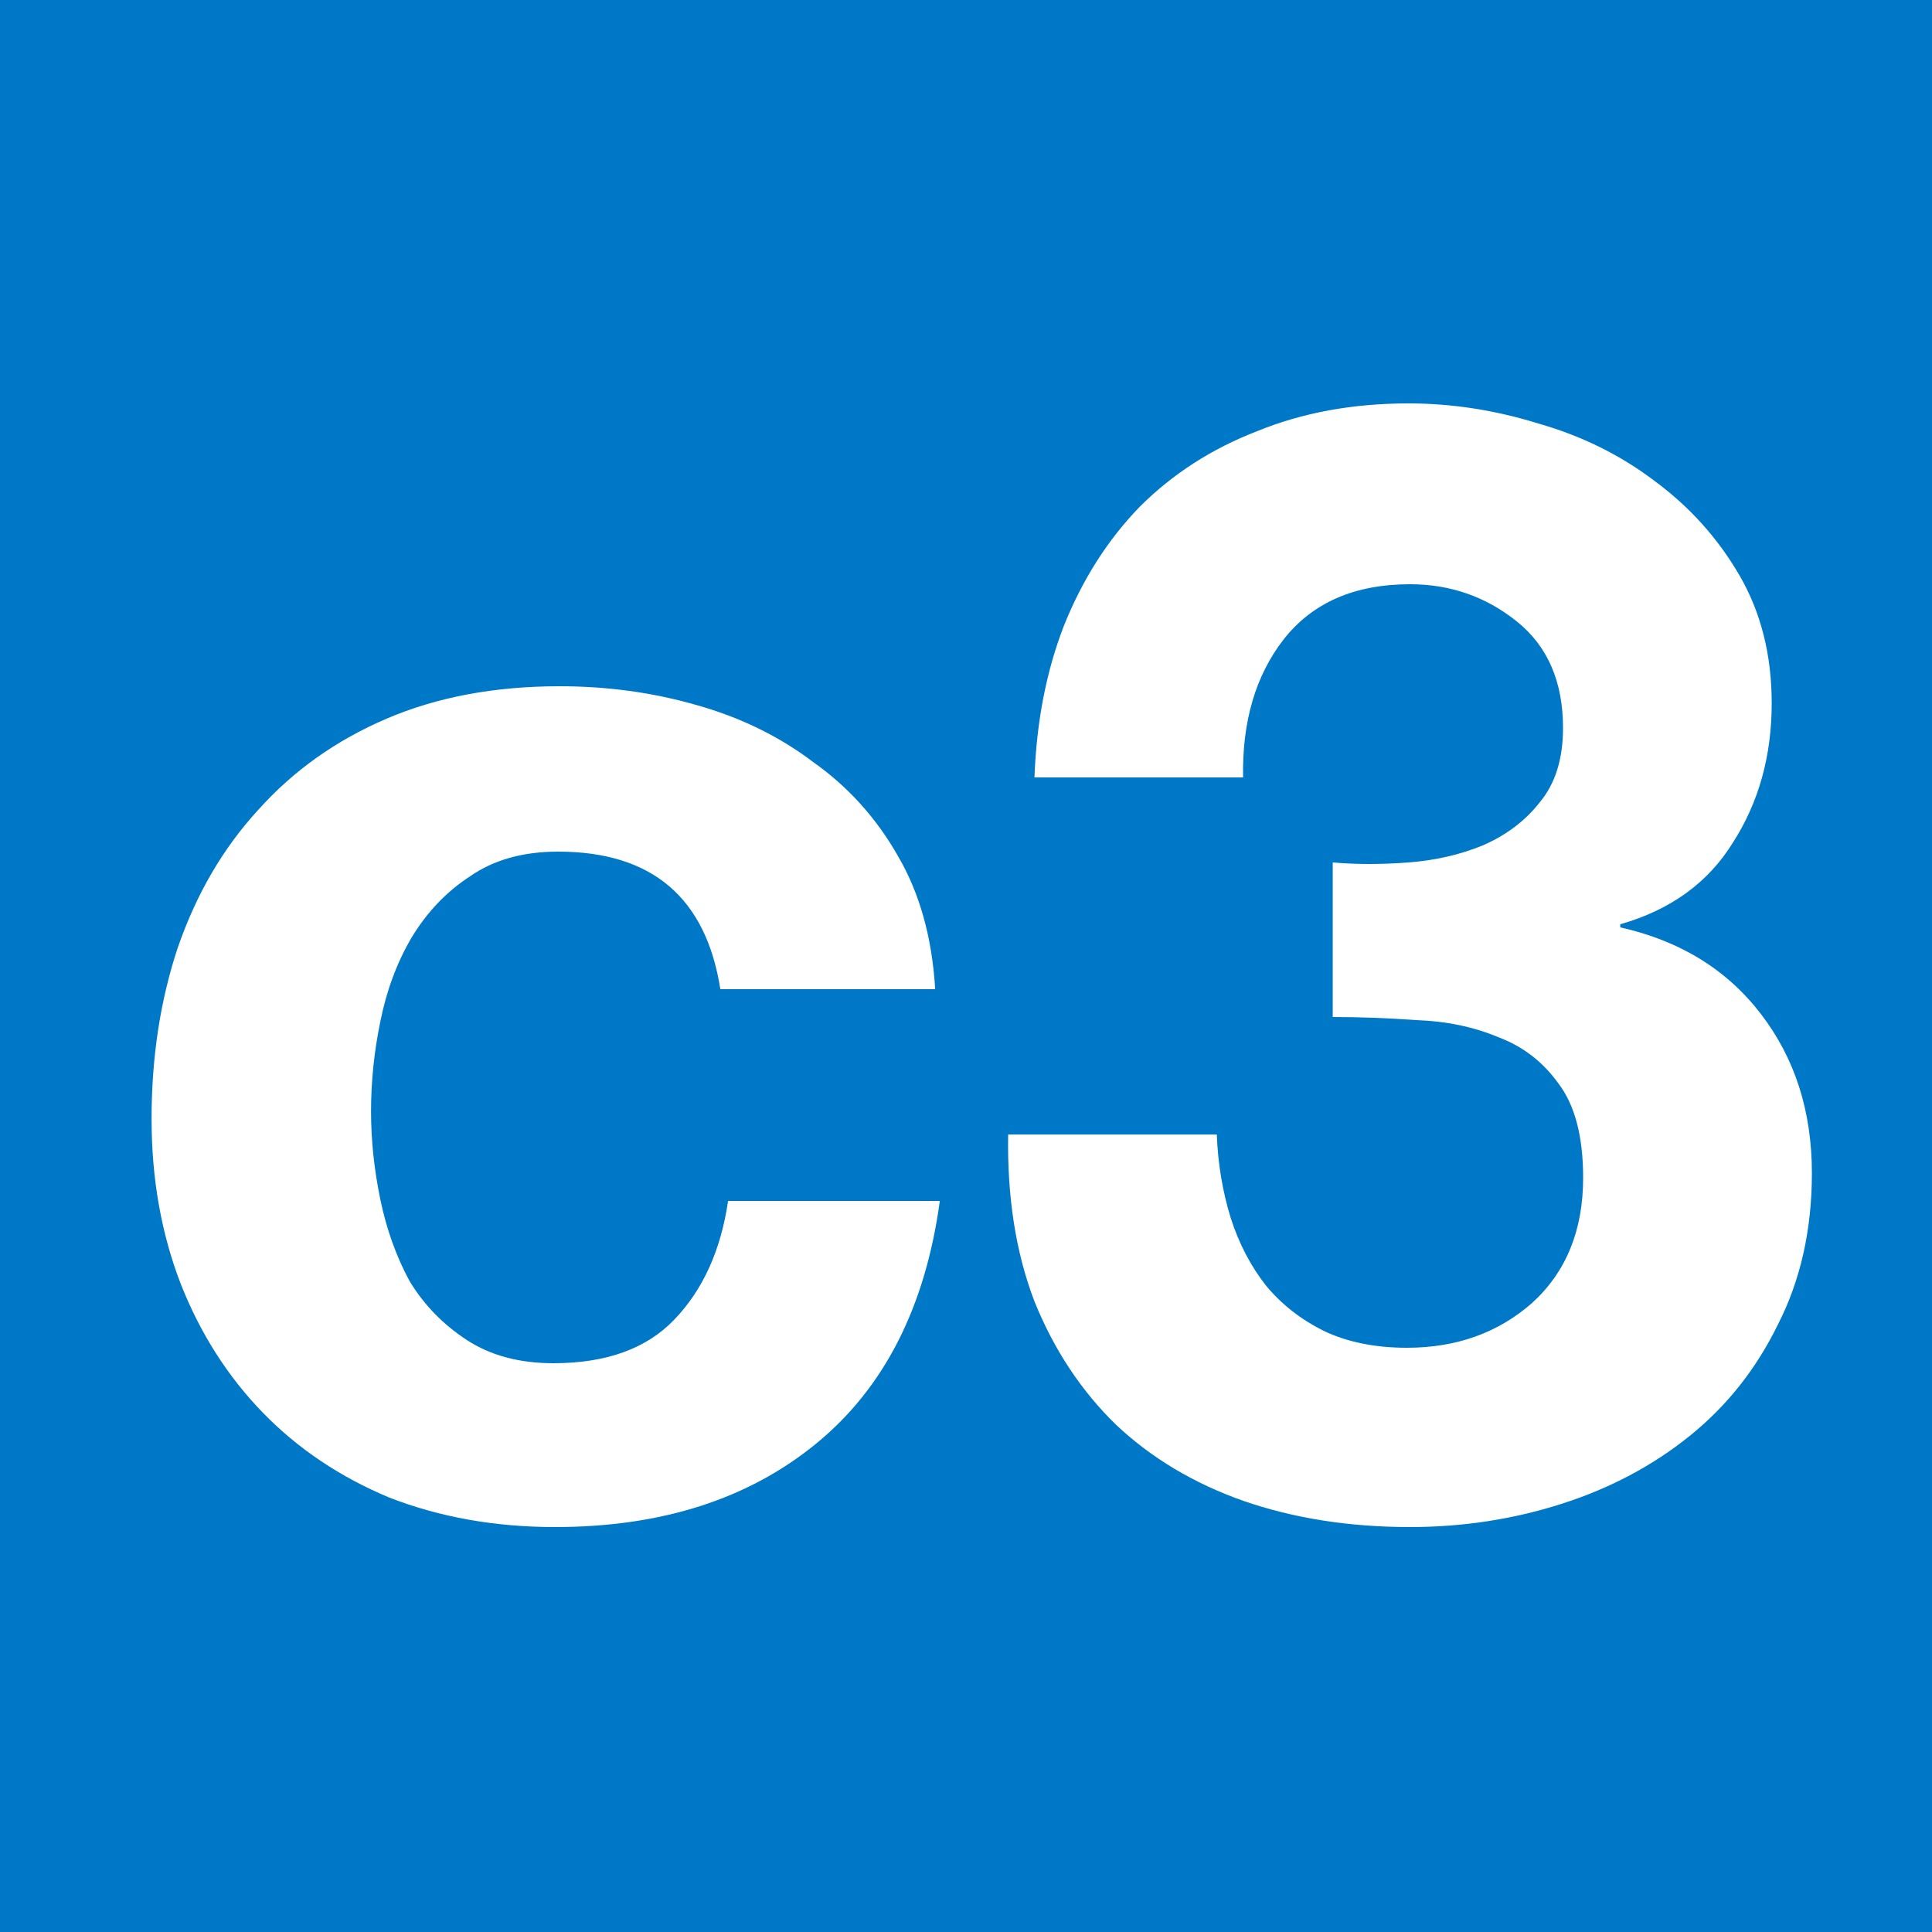<svg width="60" height="60" viewBox="0 0 60 60" fill="none" xmlns="http://www.w3.org/2000/svg">
<rect width="60" height="60" fill="#0078C8"/>
<path d="M22.371 30.72H29.043C28.947 29.12 28.563 27.744 27.891 26.592C27.219 25.408 26.339 24.432 25.251 23.664C24.195 22.864 22.979 22.272 21.603 21.888C20.259 21.504 18.851 21.312 17.379 21.312C15.363 21.312 13.571 21.648 12.003 22.32C10.435 22.992 9.107 23.936 8.019 25.152C6.931 26.336 6.099 27.76 5.523 29.424C4.979 31.056 4.707 32.832 4.707 34.752C4.707 36.608 5.011 38.32 5.619 39.888C6.227 41.424 7.075 42.752 8.163 43.872C9.251 44.992 10.563 45.872 12.099 46.512C13.667 47.12 15.379 47.424 17.235 47.424C20.531 47.424 23.235 46.56 25.347 44.832C27.459 43.104 28.739 40.592 29.187 37.296H22.611C22.387 38.832 21.827 40.064 20.931 40.992C20.067 41.888 18.819 42.336 17.187 42.336C16.131 42.336 15.235 42.096 14.499 41.616C13.763 41.136 13.171 40.528 12.723 39.792C12.307 39.024 12.003 38.176 11.811 37.248C11.619 36.32 11.523 35.408 11.523 34.512C11.523 33.584 11.619 32.656 11.811 31.728C12.003 30.768 12.323 29.904 12.771 29.136C13.251 28.336 13.859 27.696 14.595 27.216C15.331 26.704 16.243 26.448 17.331 26.448C20.243 26.448 21.923 27.872 22.371 30.72Z" fill="white"/>
<path d="M41.389 26.784V31.584C42.221 31.584 43.086 31.616 43.981 31.68C44.91 31.712 45.758 31.888 46.526 32.208C47.294 32.496 47.917 32.976 48.398 33.648C48.91 34.32 49.166 35.296 49.166 36.576C49.166 38.208 48.638 39.504 47.581 40.464C46.526 41.392 45.23 41.856 43.694 41.856C42.702 41.856 41.837 41.68 41.102 41.328C40.398 40.976 39.806 40.512 39.325 39.936C38.846 39.328 38.477 38.624 38.221 37.824C37.965 36.992 37.822 36.128 37.789 35.232H31.309C31.277 37.184 31.549 38.912 32.126 40.416C32.733 41.92 33.581 43.2 34.669 44.256C35.758 45.28 37.069 46.064 38.605 46.608C40.173 47.152 41.901 47.424 43.789 47.424C45.422 47.424 46.989 47.184 48.493 46.704C49.998 46.224 51.325 45.52 52.477 44.592C53.63 43.664 54.541 42.512 55.214 41.136C55.917 39.76 56.27 38.192 56.27 36.432C56.27 34.512 55.742 32.864 54.685 31.488C53.63 30.112 52.173 29.216 50.318 28.8V28.704C51.886 28.256 53.053 27.408 53.822 26.16C54.621 24.912 55.022 23.472 55.022 21.84C55.022 20.336 54.685 19.008 54.014 17.856C53.342 16.704 52.462 15.728 51.373 14.928C50.318 14.128 49.117 13.536 47.773 13.152C46.429 12.736 45.086 12.528 43.742 12.528C42.014 12.528 40.446 12.816 39.038 13.392C37.63 13.936 36.413 14.72 35.389 15.744C34.398 16.768 33.614 18 33.038 19.44C32.493 20.848 32.19 22.416 32.126 24.144H38.605C38.574 22.416 38.989 20.992 39.853 19.872C40.749 18.72 42.062 18.144 43.789 18.144C45.038 18.144 46.142 18.528 47.102 19.296C48.062 20.064 48.541 21.168 48.541 22.608C48.541 23.568 48.301 24.336 47.822 24.912C47.373 25.488 46.782 25.936 46.045 26.256C45.342 26.544 44.574 26.72 43.742 26.784C42.91 26.848 42.126 26.848 41.389 26.784Z" fill="white"/>
</svg>
